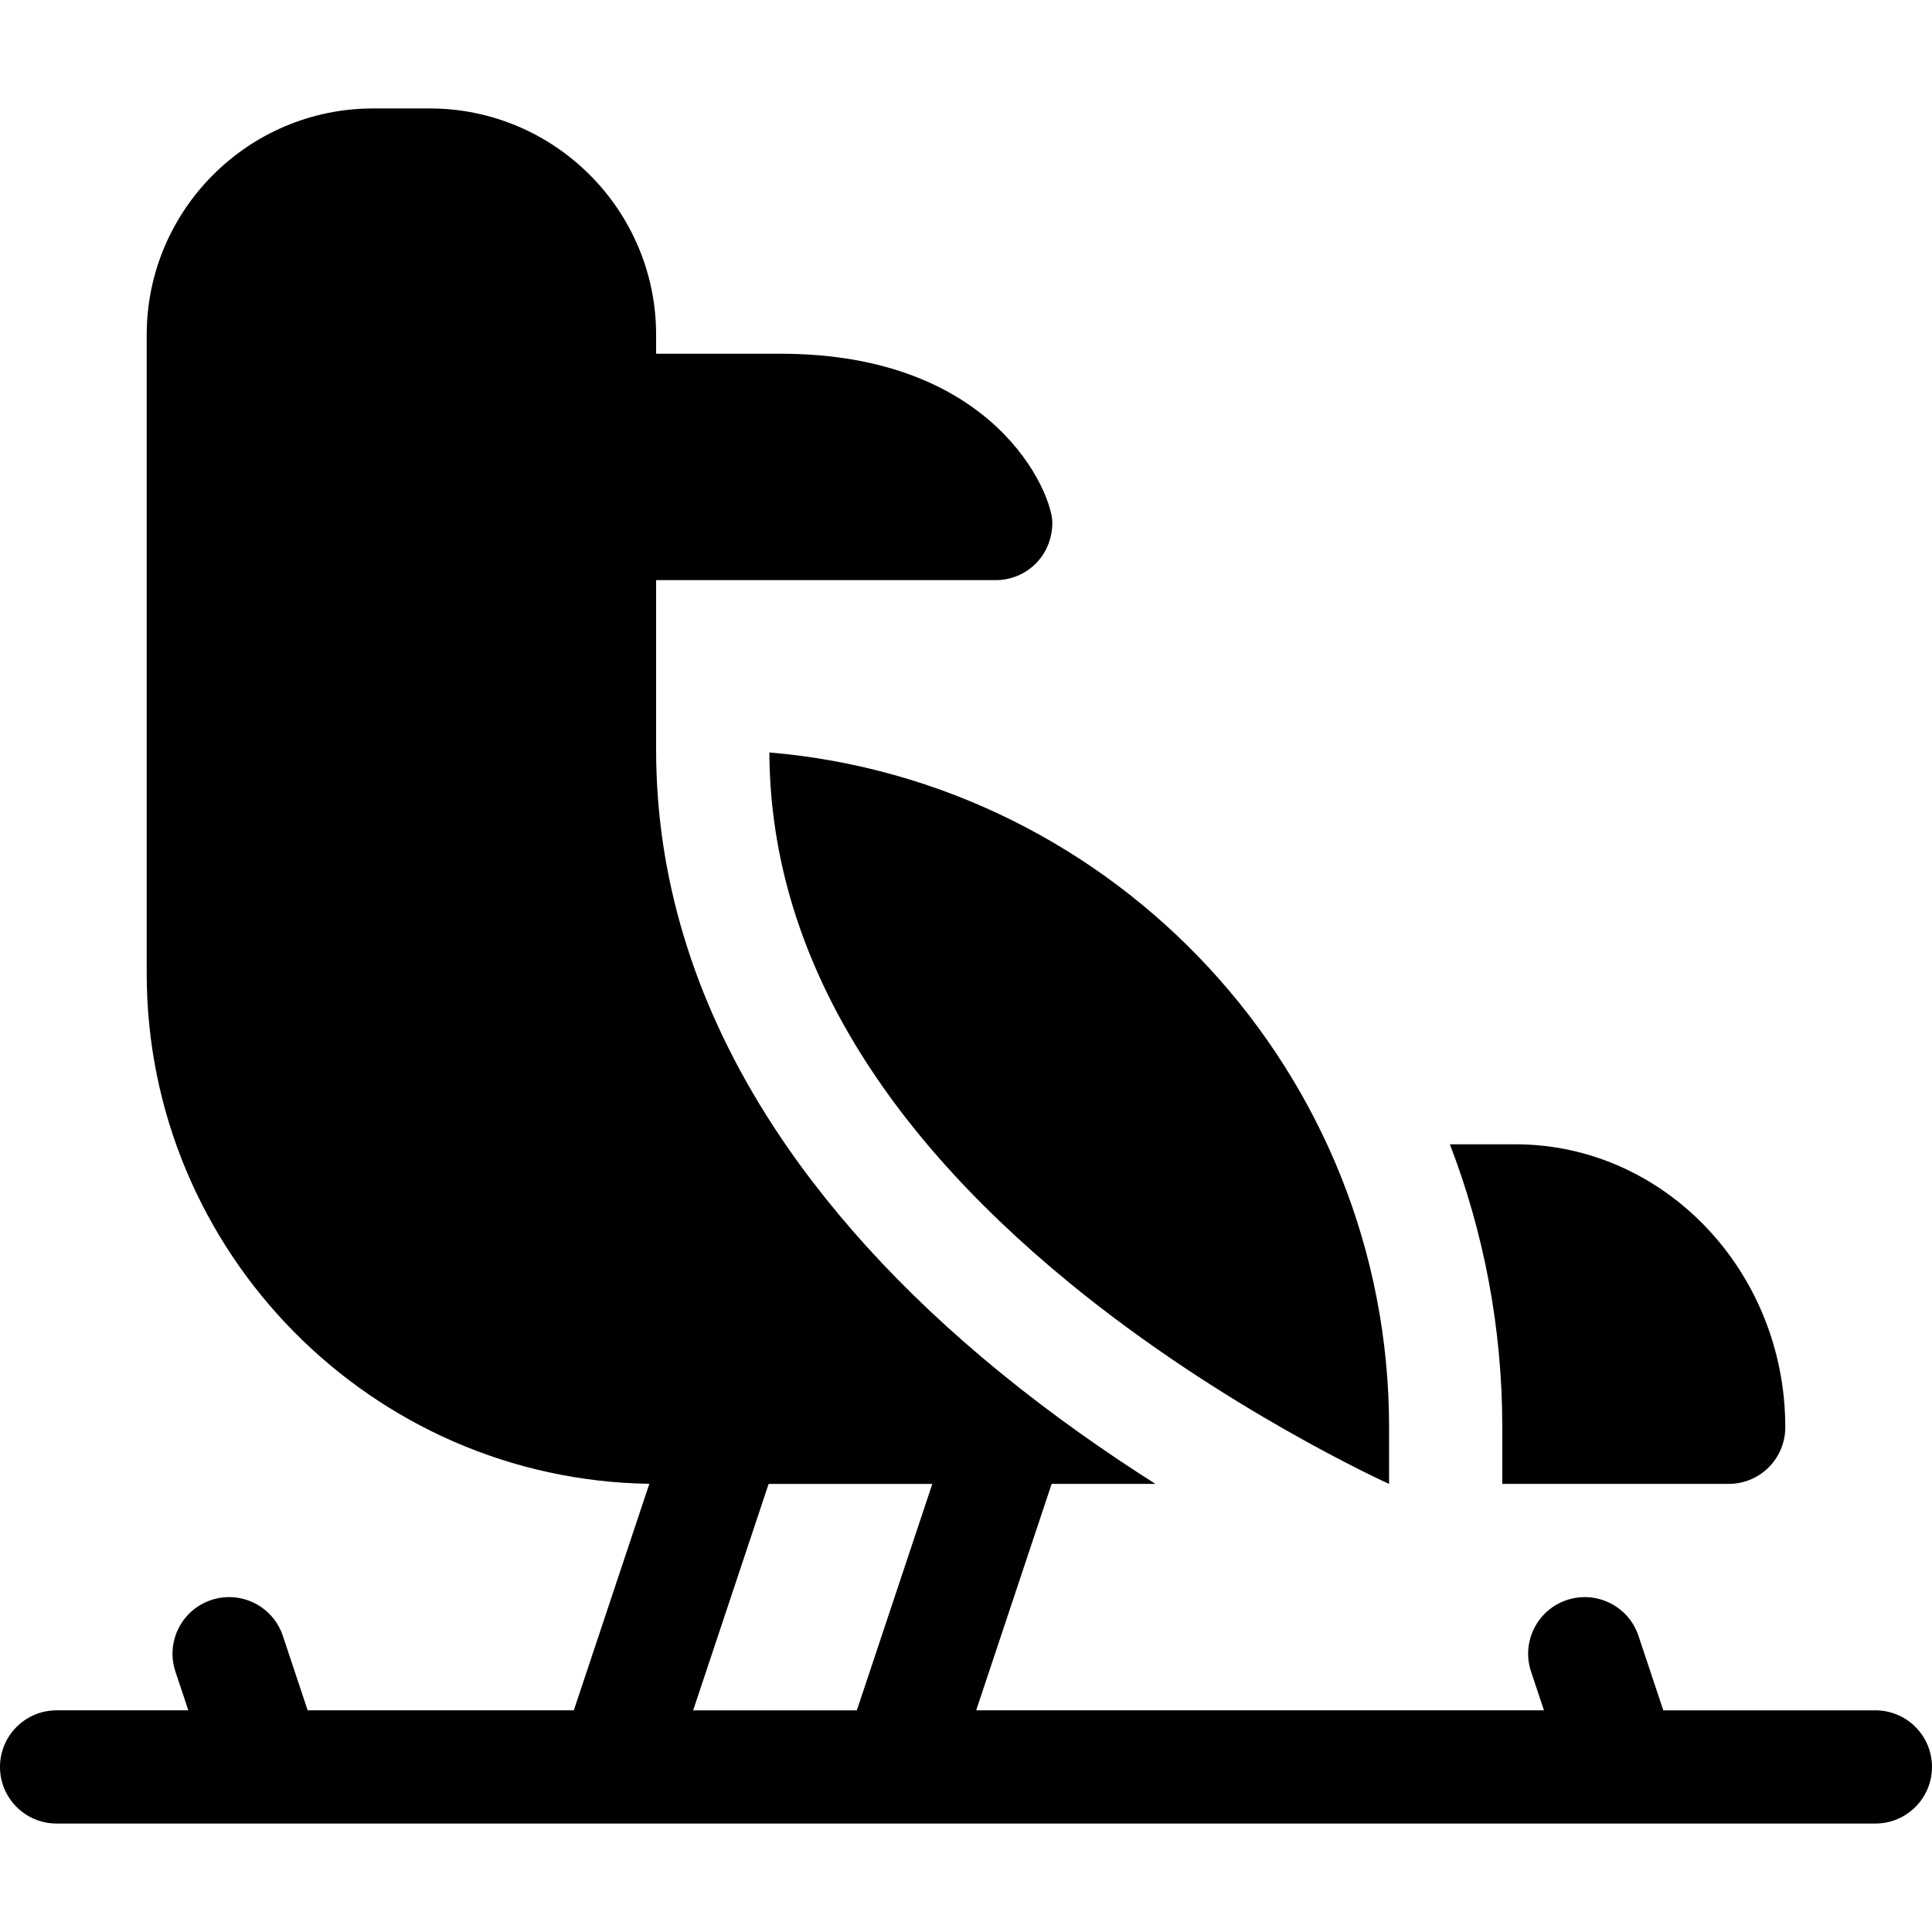 <svg id="Capa_1" enable-background="new 0 0 512 512" height="512" viewBox="0 0 512 512" width="512" xmlns="http://www.w3.org/2000/svg"><g><path d="m497 453.257h-56.21l-6.582-19.746c-2.62-7.859-11.113-12.106-18.974-9.487-7.859 2.62-12.107 11.115-9.486 18.974l3.419 10.258h-150.471l20.001-60.006h27.51c-12.905-8.188-27.129-18.09-41.191-29.566-26.126-21.322-47.017-44.329-62.09-68.383-19.274-30.755-29.046-63.239-29.046-96.551h-.001v-45.006h90.003c4.021 0 7.875-1.615 10.695-4.482s4.303-6.746 4.303-10.768c0-7.494-14.879-44.748-71.998-44.748h-33.003v-5.004c0-33.084-26.916-60-60-60h-15c-33.084 0-60 26.916-60 60v169.259c0 73.892 59.566 134.123 133.201 135.222l-20.011 60.032h-70.535l-6.581-19.745c-2.619-7.859-11.114-12.106-18.974-9.487-7.859 2.62-12.107 11.114-9.487 18.974l3.419 10.259h-34.911c-8.284 0-15 6.716-15 15s6.716 15 15 15h482c8.284 0 15-6.716 15-15 0-8.283-6.716-14.999-15-14.999zm-269.927 0h-43.381l20.002-60.006h43.38z"/><path d="m398.121 393.25h60c3.978 0 7.793-1.58 10.607-4.394 2.813-2.813 4.393-6.629 4.393-10.607-.001-41.354-32.088-74.998-71.526-74.998h-17.36c8.962 23.298 13.887 48.582 13.887 74.998v15.001z"/><path d="m283.433 339.991c40.69 33.35 84.274 53.082 84.688 53.259 0 0 0-6.716 0-15 0-93.833-72.375-171.07-164.231-178.844.232 50.211 26.984 97.507 79.543 140.585z"/></g></svg>